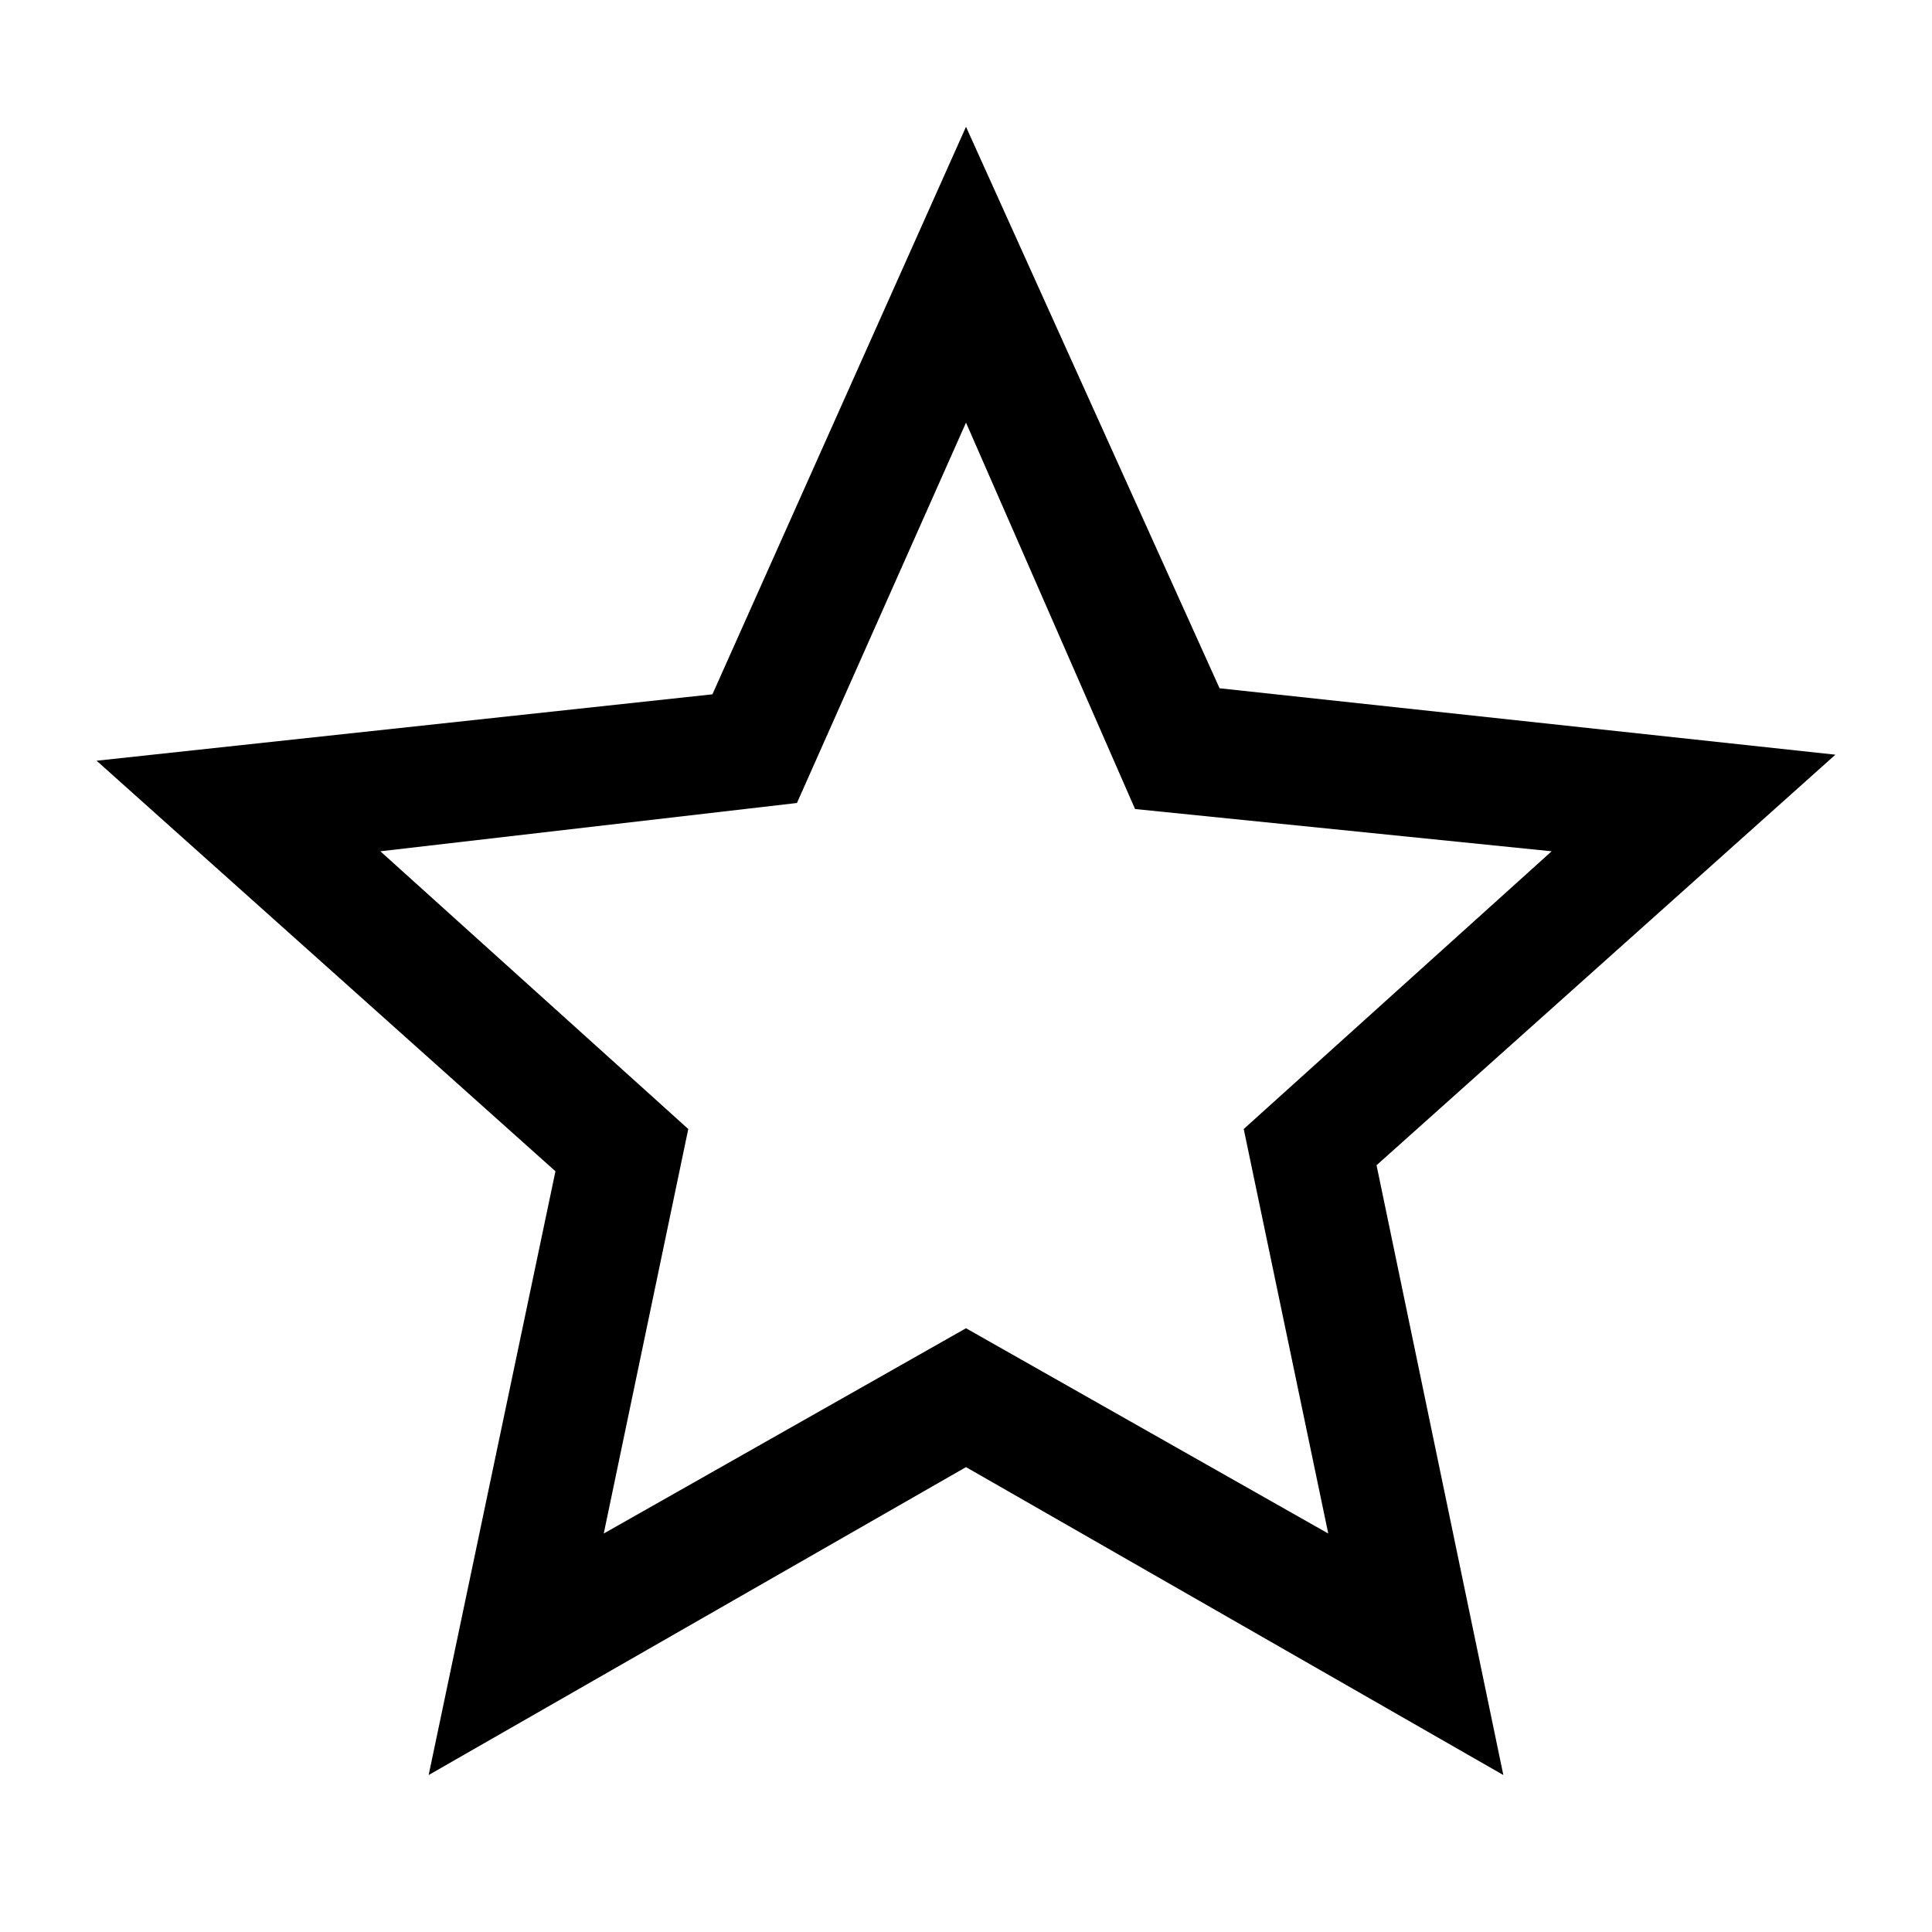 <?xml version="1.0" encoding="utf-8"?>
<!-- Generator: Adobe Illustrator 19.2.1, SVG Export Plug-In . SVG Version: 6.00 Build 0)  -->
<svg version="1.1" id="Layer_1" xmlns="http://www.w3.org/2000/svg" xmlns:xlink="http://www.w3.org/1999/xlink" x="0px" y="0px"
	 viewBox="0 0 32 32" style="enable-background:new 0 0 32 32;" xml:space="preserve">
<path d="M24.9,29.4L16,24.3l-8.9,5.1l2.1-10l-7.6-6.8l10.2-1.1L16,2.1l4.2,9.3l10.2,1.1l-7.6,6.8L24.9,29.4z M6.3,14.1l5.1,4.6
	L10,25.4l6-3.4l6,3.4l-1.4-6.7l5.1-4.6l-6.9-0.7L16,7l-2.8,6.3L6.3,14.1z"/>
</svg>
